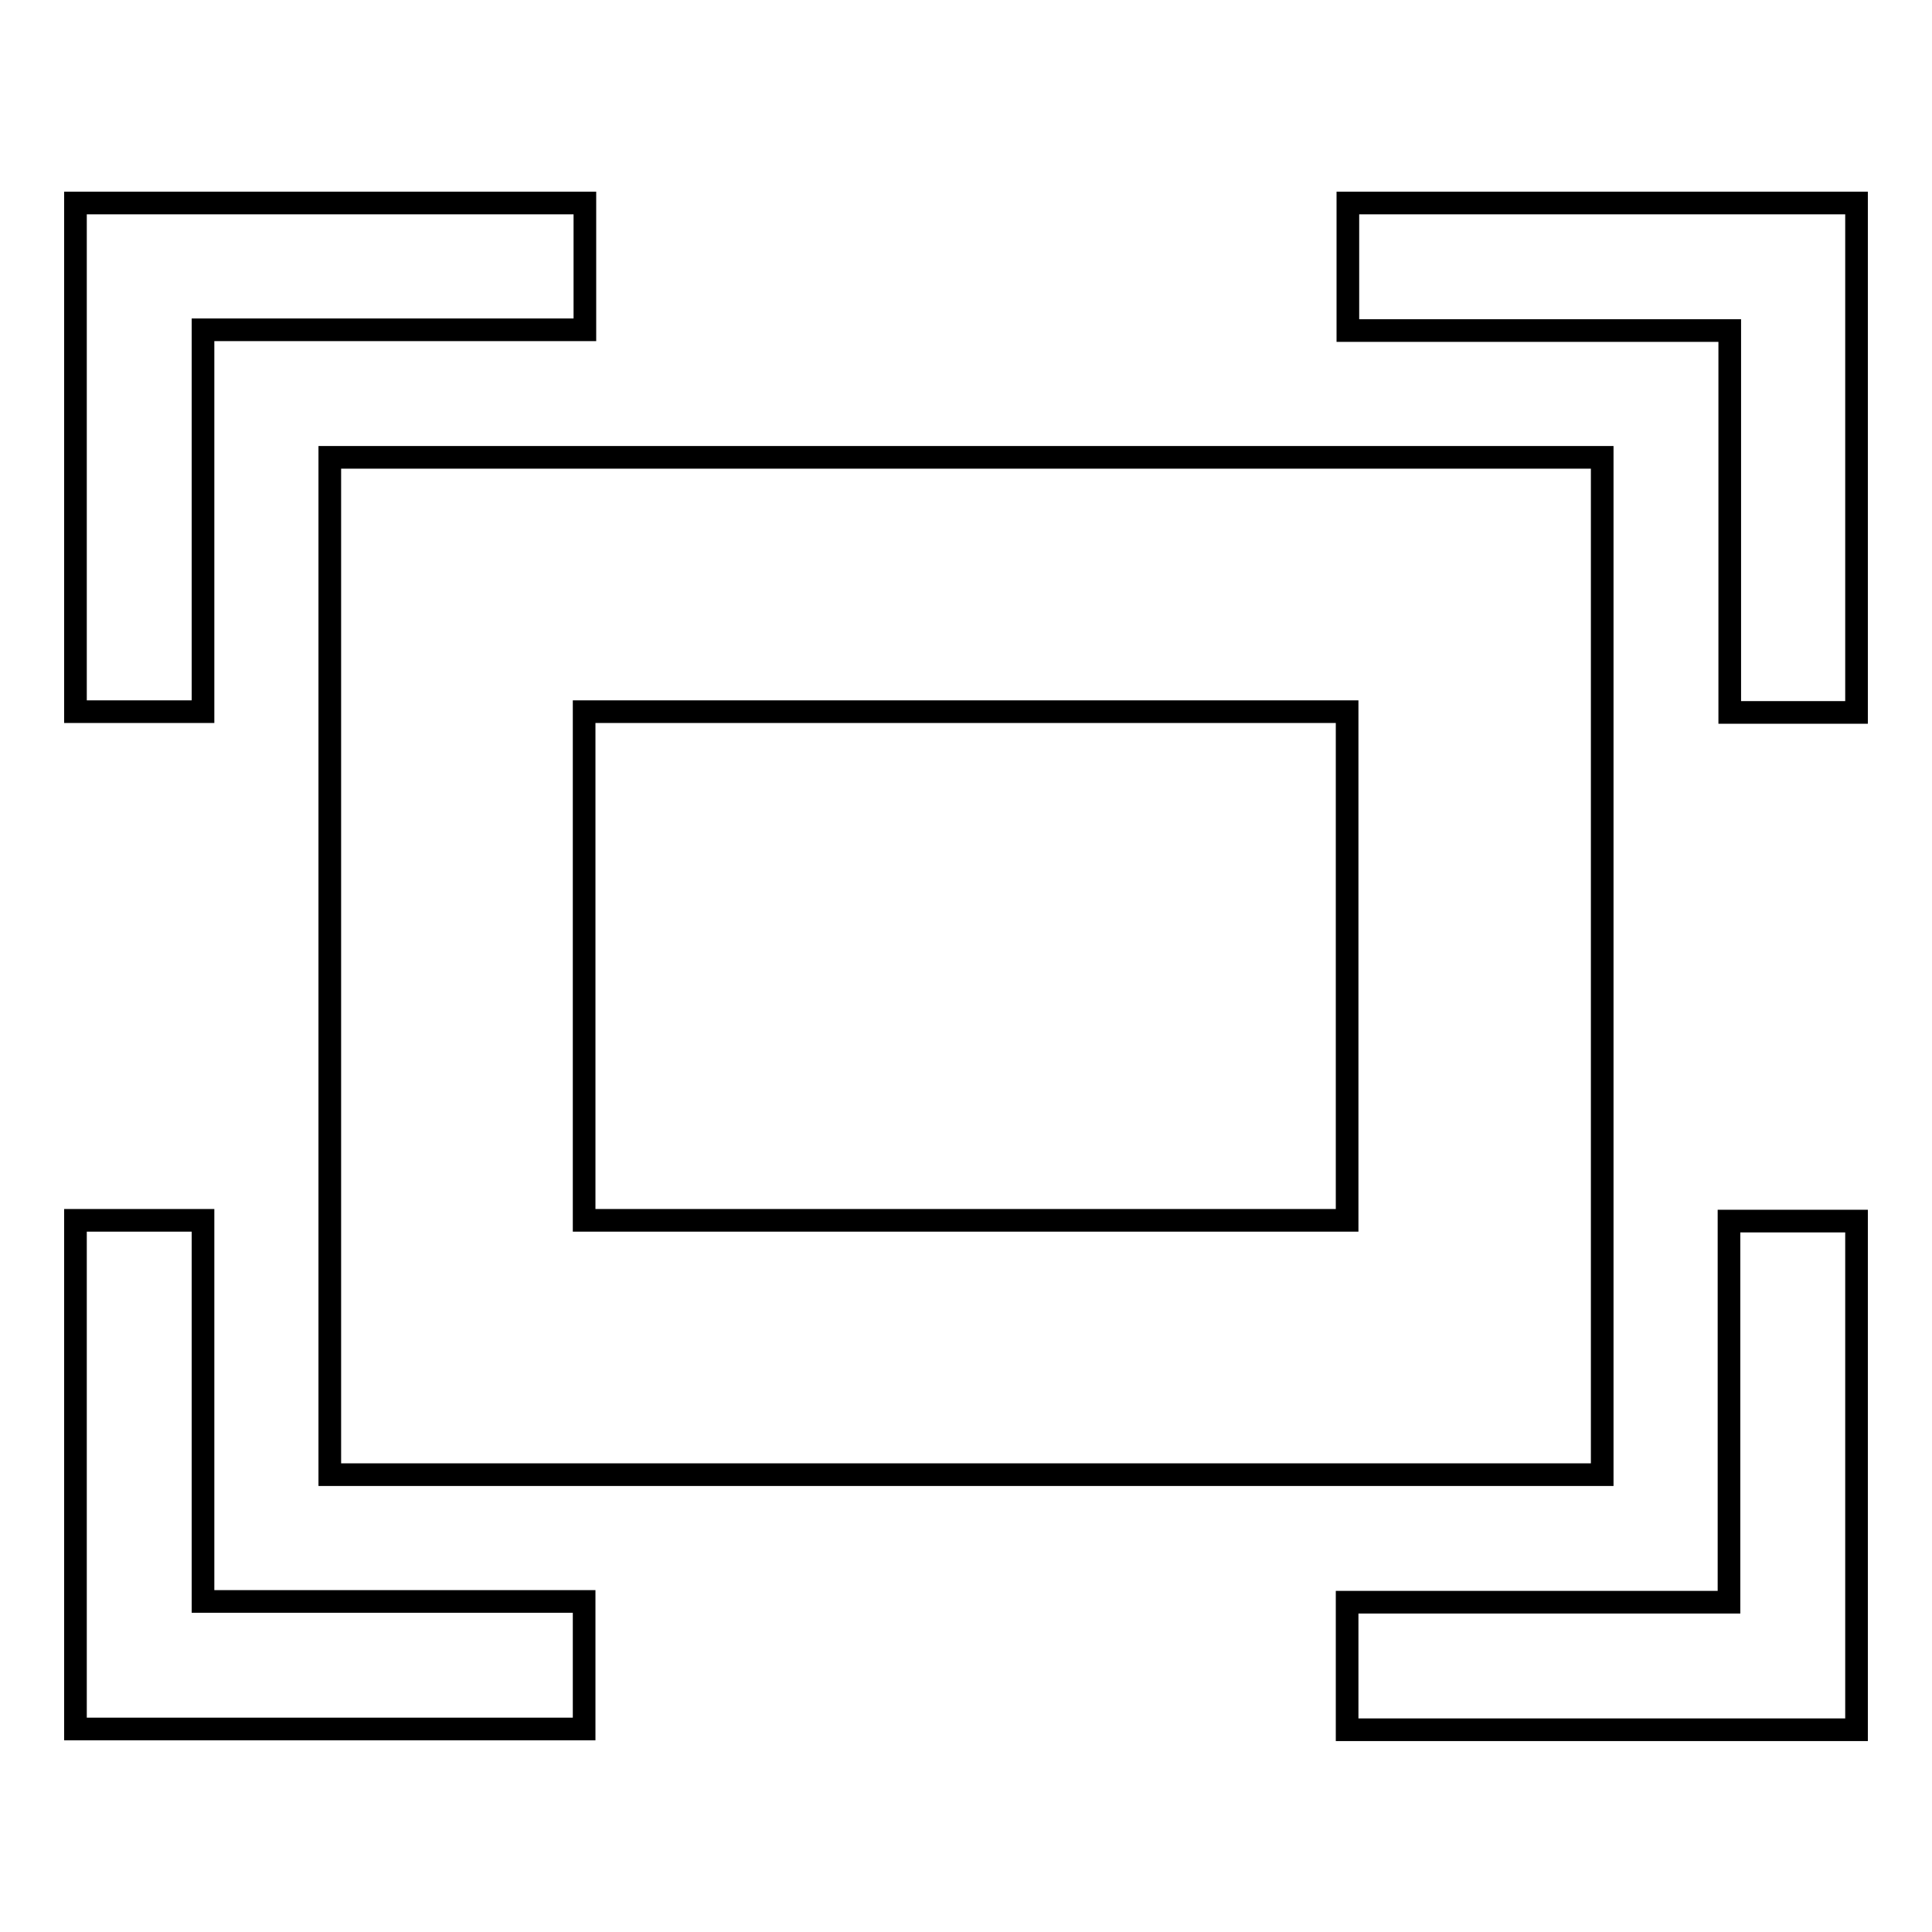 <?xml version="1.0" encoding="utf-8"?>
<!-- Svg Vector Icons : http://www.onlinewebfonts.com/icon -->
<!DOCTYPE svg PUBLIC "-//W3C//DTD SVG 1.1//EN" "http://www.w3.org/Graphics/SVG/1.1/DTD/svg11.dtd">
<svg version="1.1" xmlns="http://www.w3.org/2000/svg" xmlns:xlink="http://www.w3.org/1999/xlink" x="0px" y="0px" viewBox="0 0 256 256" enable-background="new 0 0 256 256" xml:space="preserve">
<g><g><g><path stroke-width="3" fill-opacity="0" stroke="#000000"  d="M43.7,195.4h168.6V60.6H43.7V195.4z M77.4,94.3h101.1v67.4H77.4V94.3z M26.9,43.7h50.6V26.9H10v67.4h16.9V43.7z M26.9,161.7H10v67.4h67.4v-16.9H26.9V161.7z M178.6,26.9v16.9h50.6v50.6H246V26.9H178.6z M229.1,212.3h-50.6v16.9H246v-67.4h-16.9V212.3L229.1,212.3z"/></g></g></g>
</svg>
